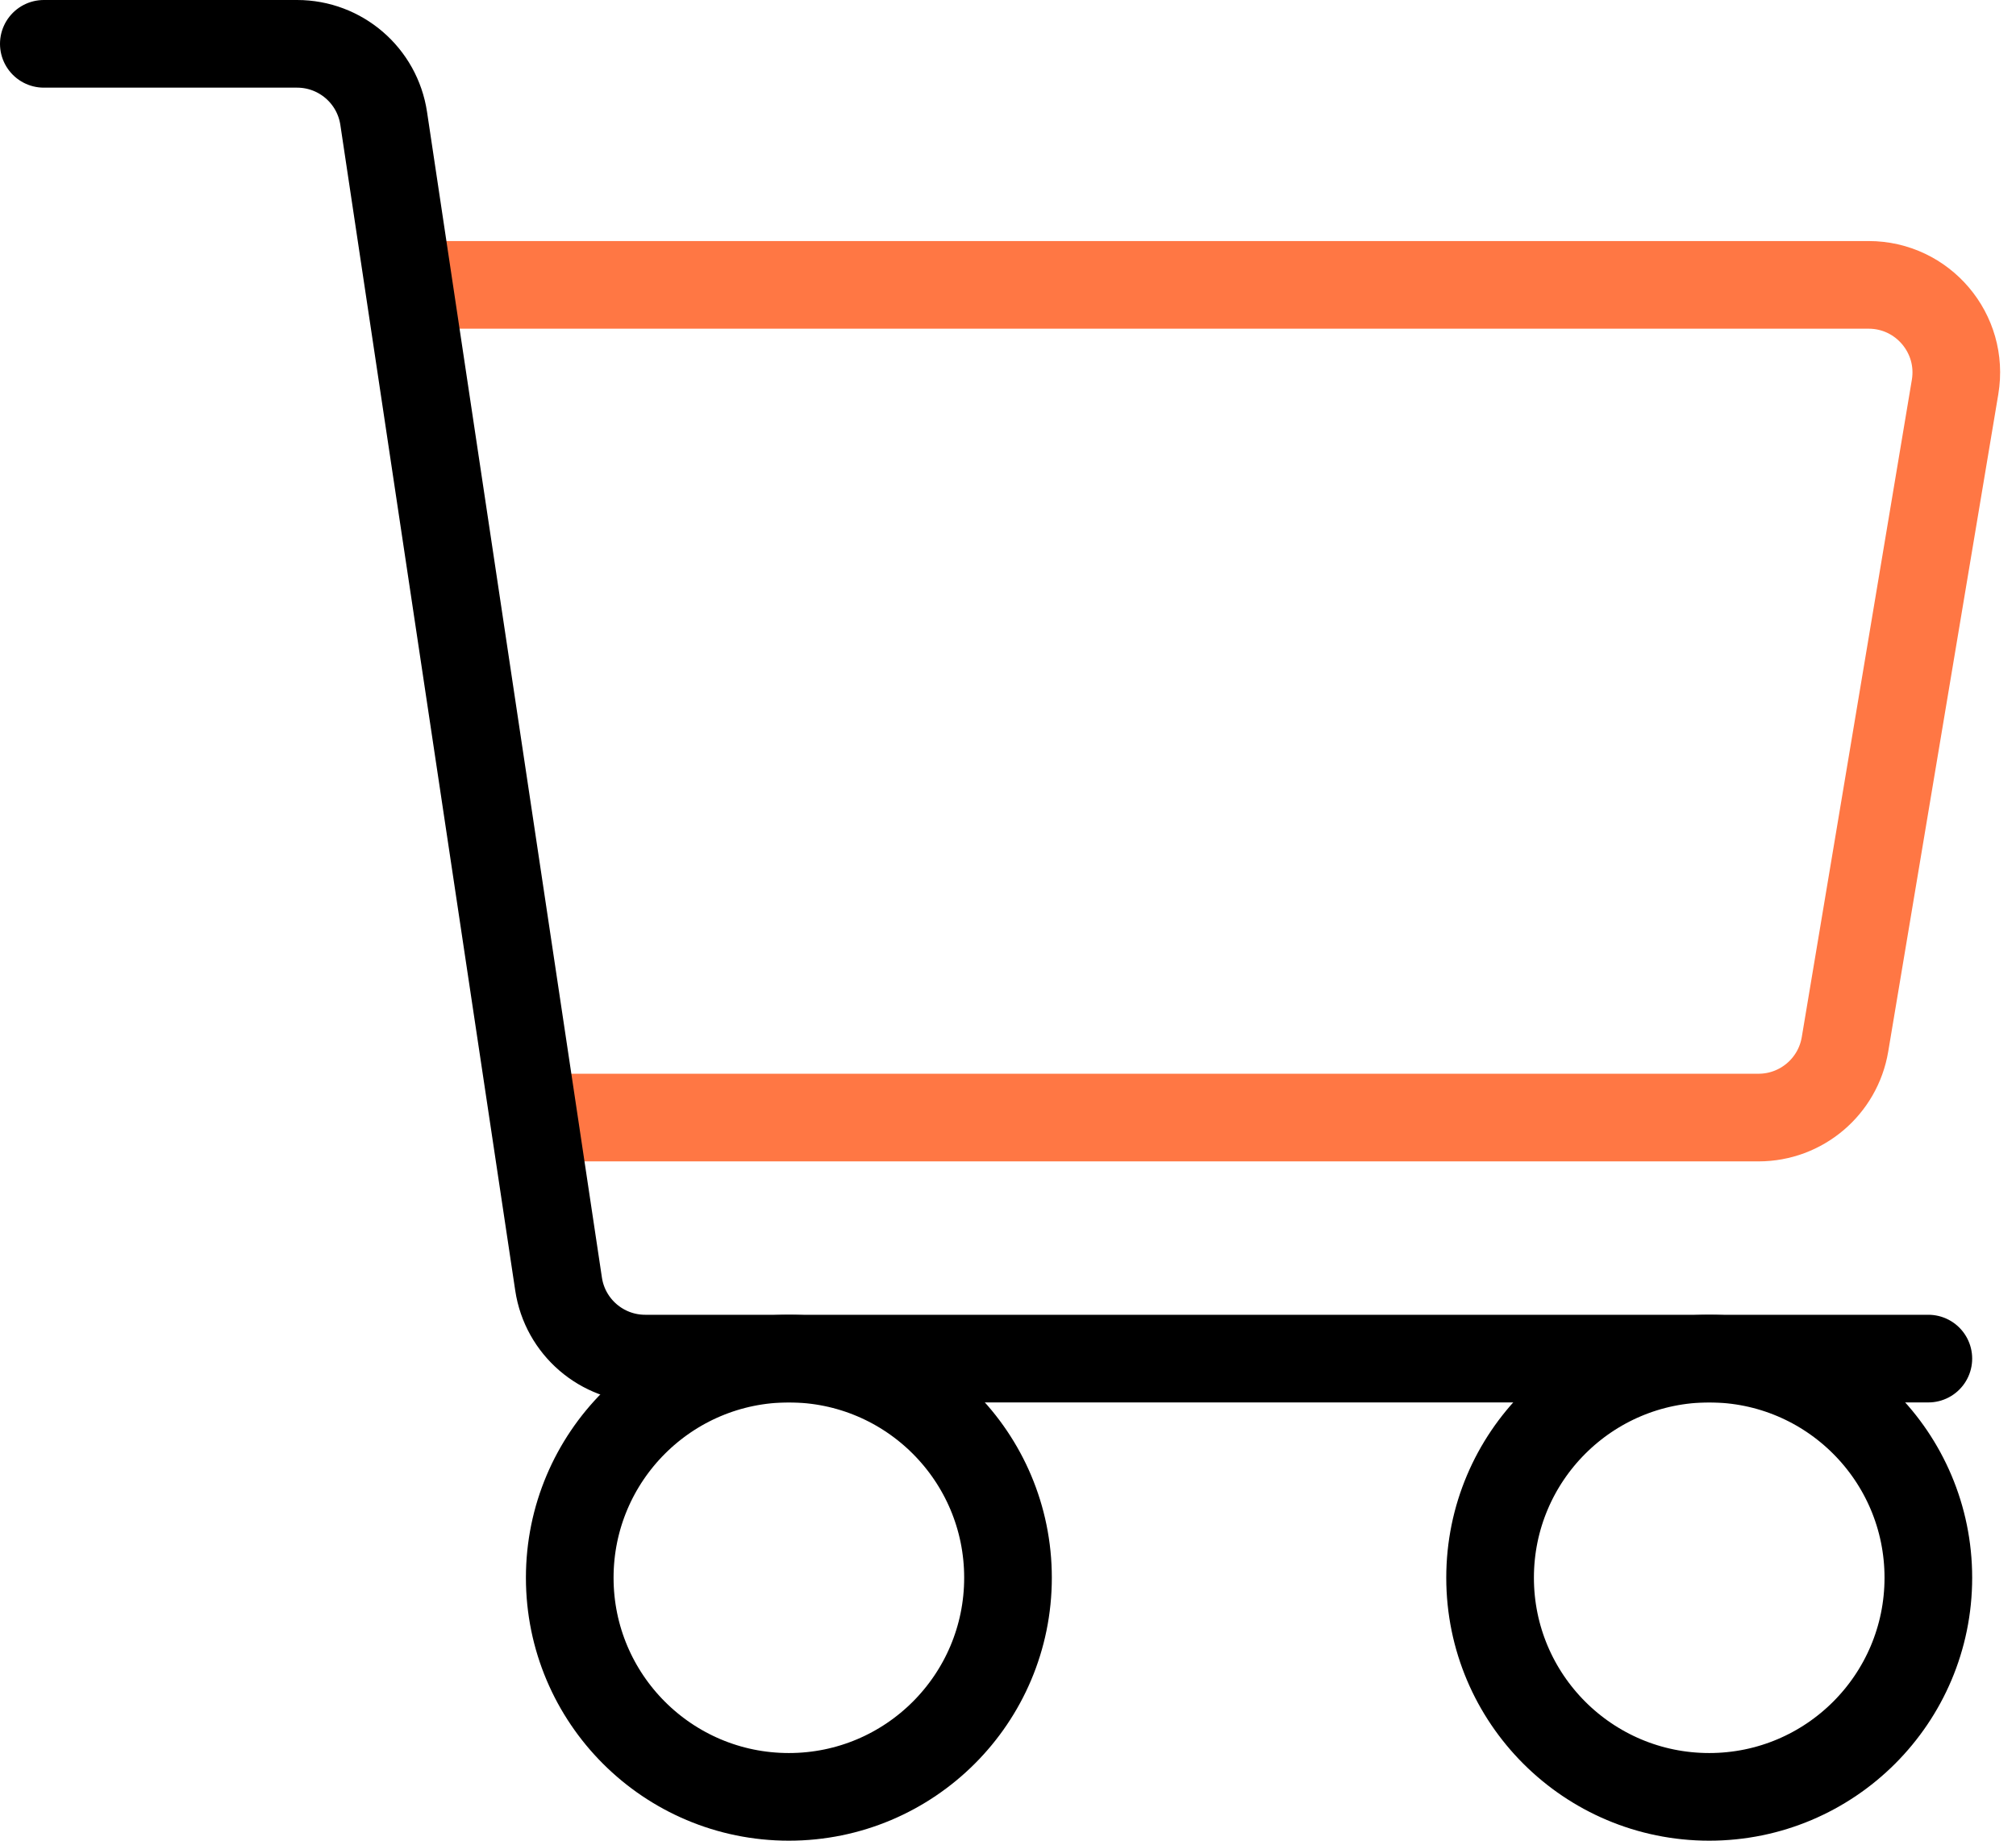 <svg width="46" height="42" viewBox="0 0 46 42" fill="none" xmlns="http://www.w3.org/2000/svg">
<circle cx="18" cy="36" r="5" stroke="black" stroke-width="2" stroke-linejoin="round"/>
<path d="M9.5 6.5H42.637C43.874 6.5 44.814 7.611 44.61 8.83L42.098 23.83C41.936 24.794 41.102 25.5 40.125 25.5H12.5" stroke="#FF7744" stroke-width="2" stroke-linejoin="round"/>
<path d="M1 1H6.778C7.768 1 8.609 1.724 8.755 2.703L12.745 29.297C12.891 30.276 13.732 31 14.722 31H44" stroke="black" stroke-width="2" stroke-linecap="round" stroke-linejoin="round"/>
<circle cx="39" cy="36" r="5" stroke="black" stroke-width="2" stroke-linejoin="round"/>
</svg>
